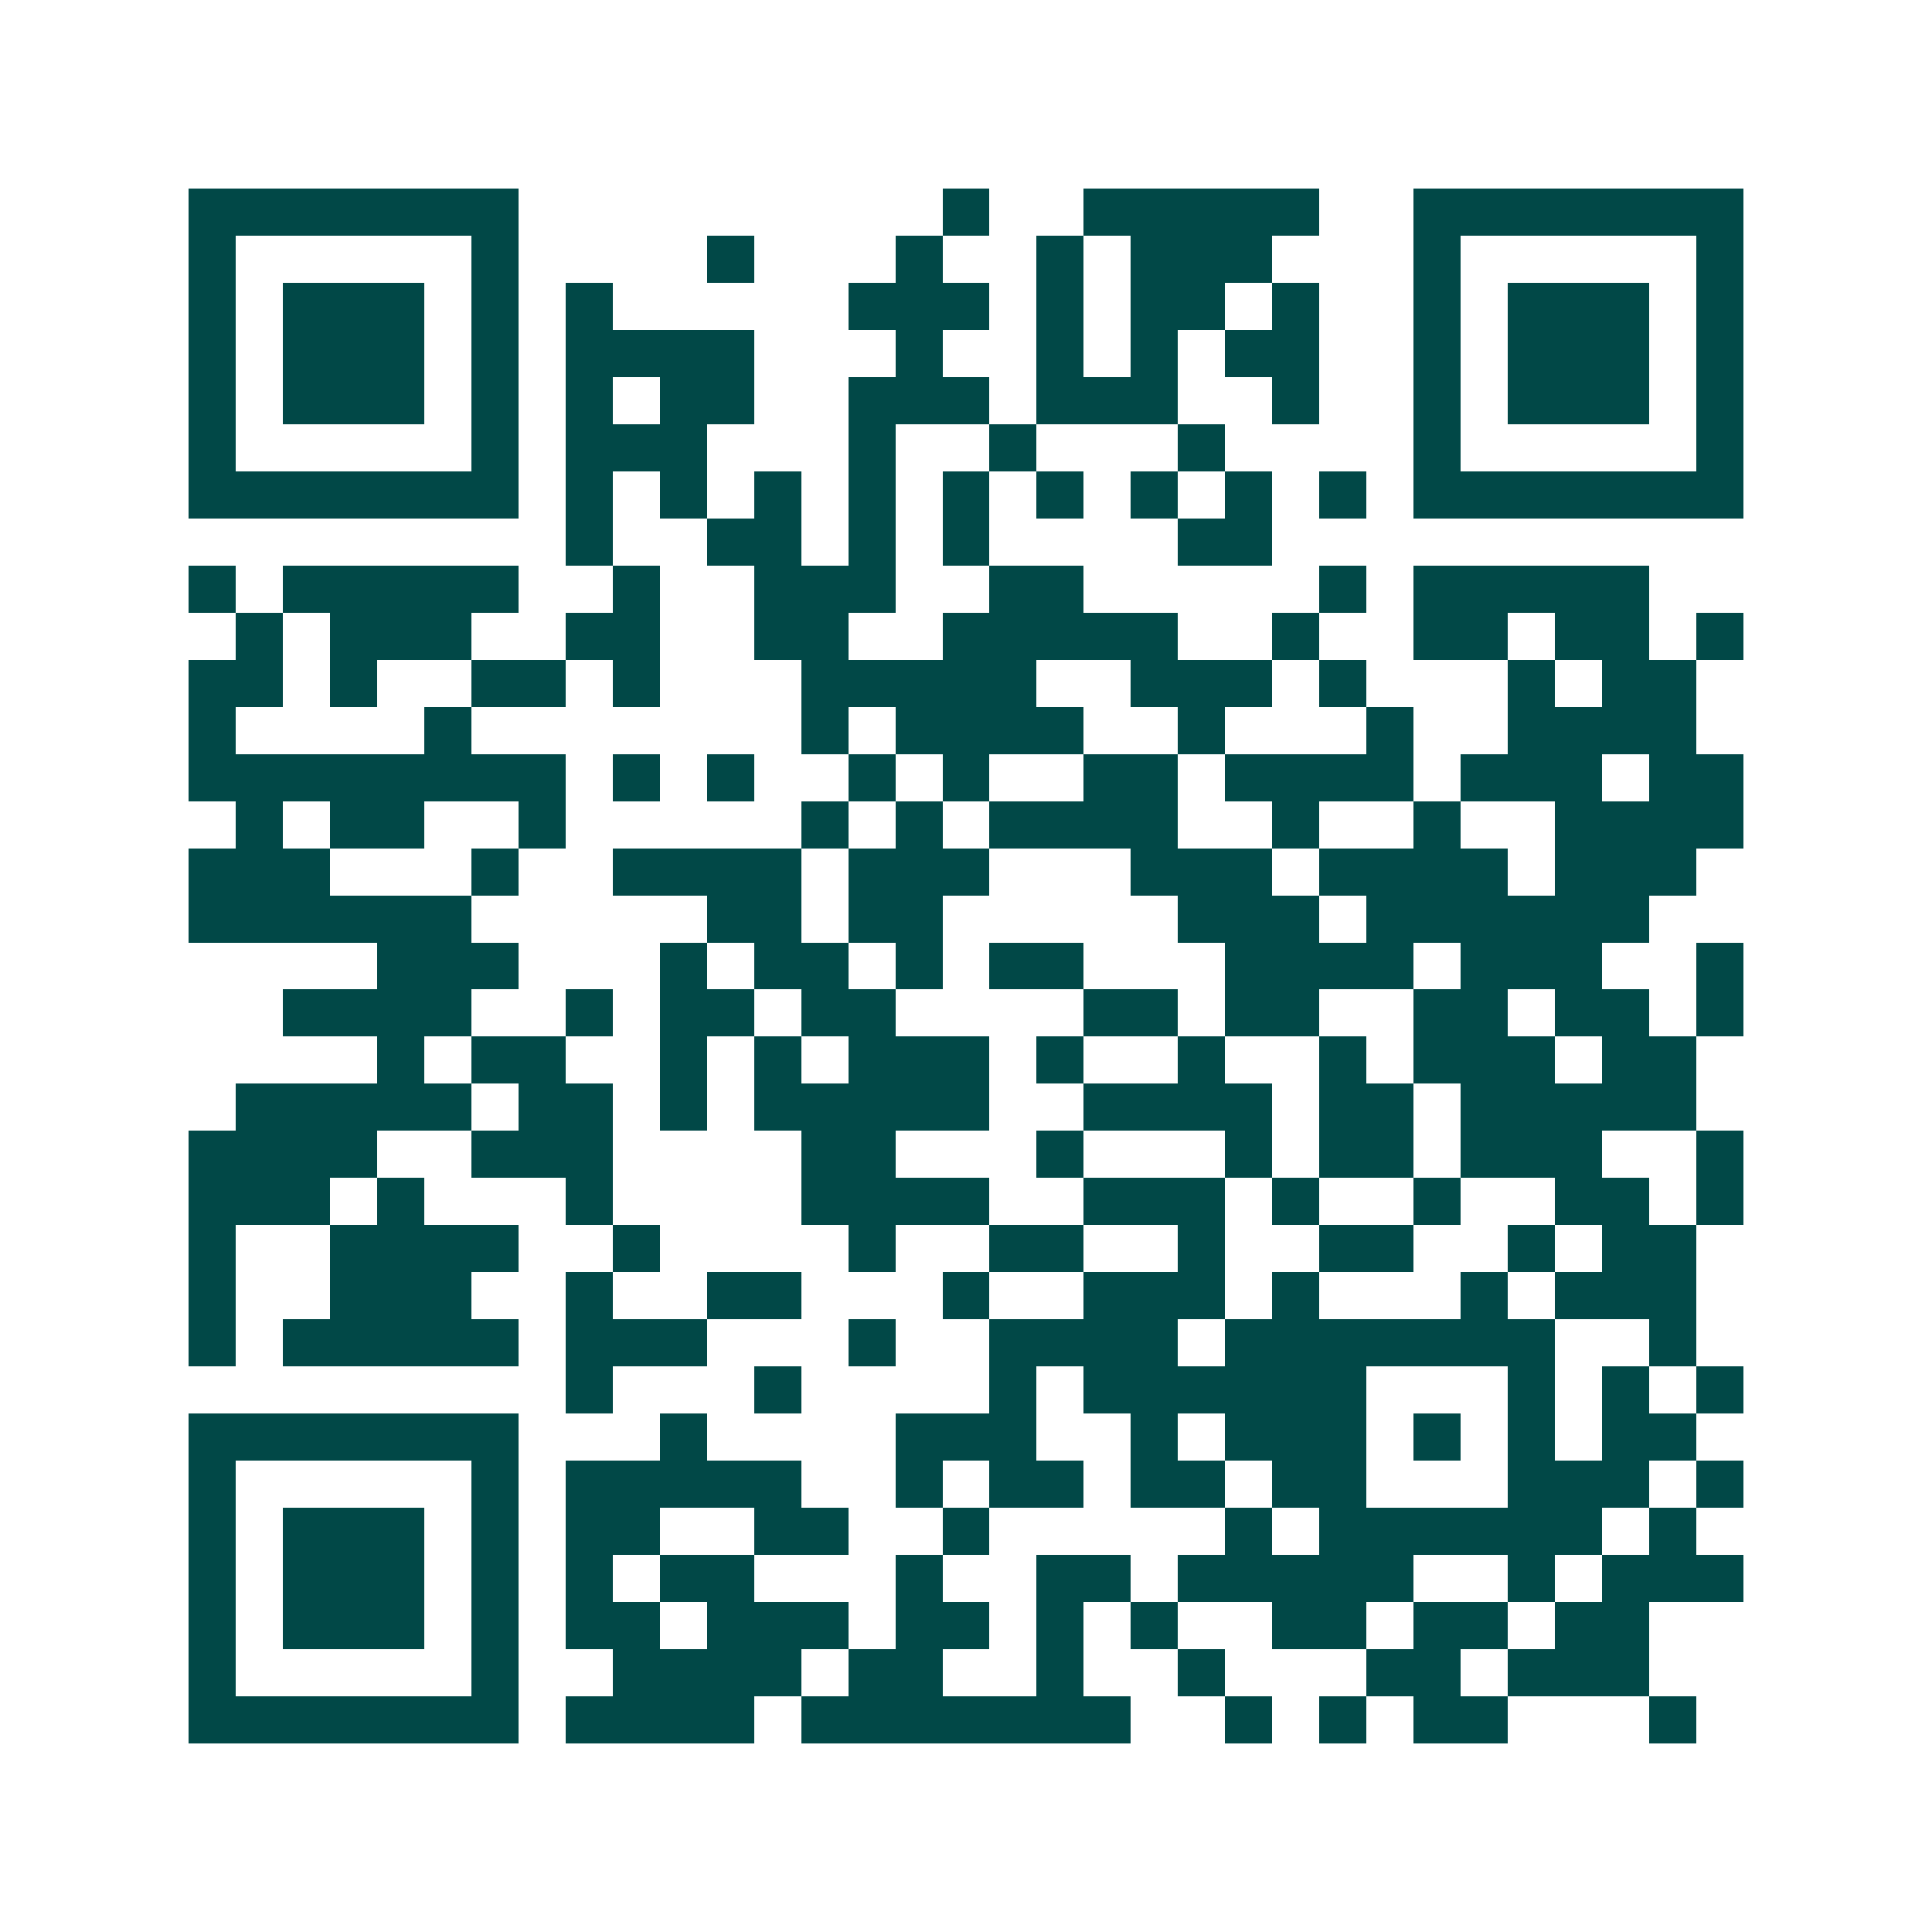 <svg xmlns="http://www.w3.org/2000/svg" width="200" height="200" viewBox="0 0 41 41" shape-rendering="crispEdges"><path fill="#ffffff" d="M0 0h41v41H0z"/><path stroke="#014847" d="M4 4.5h7m9 0h1m2 0h5m2 0h7M4 5.5h1m5 0h1m4 0h1m3 0h1m2 0h1m1 0h3m3 0h1m5 0h1M4 6.5h1m1 0h3m1 0h1m1 0h1m5 0h3m1 0h1m1 0h2m1 0h1m2 0h1m1 0h3m1 0h1M4 7.5h1m1 0h3m1 0h1m1 0h4m3 0h1m2 0h1m1 0h1m1 0h2m2 0h1m1 0h3m1 0h1M4 8.5h1m1 0h3m1 0h1m1 0h1m1 0h2m2 0h3m1 0h3m2 0h1m2 0h1m1 0h3m1 0h1M4 9.5h1m5 0h1m1 0h3m3 0h1m2 0h1m3 0h1m4 0h1m5 0h1M4 10.5h7m1 0h1m1 0h1m1 0h1m1 0h1m1 0h1m1 0h1m1 0h1m1 0h1m1 0h1m1 0h7M12 11.5h1m2 0h2m1 0h1m1 0h1m4 0h2M4 12.5h1m1 0h5m2 0h1m2 0h3m2 0h2m5 0h1m1 0h5M5 13.5h1m1 0h3m2 0h2m2 0h2m2 0h5m2 0h1m2 0h2m1 0h2m1 0h1M4 14.5h2m1 0h1m2 0h2m1 0h1m3 0h5m2 0h3m1 0h1m3 0h1m1 0h2M4 15.5h1m4 0h1m7 0h1m1 0h4m2 0h1m3 0h1m2 0h4M4 16.5h8m1 0h1m1 0h1m2 0h1m1 0h1m2 0h2m1 0h4m1 0h3m1 0h2M5 17.5h1m1 0h2m2 0h1m5 0h1m1 0h1m1 0h4m2 0h1m2 0h1m2 0h4M4 18.5h3m3 0h1m2 0h4m1 0h3m3 0h3m1 0h4m1 0h3M4 19.5h6m5 0h2m1 0h2m5 0h3m1 0h6M8 20.5h3m3 0h1m1 0h2m1 0h1m1 0h2m3 0h4m1 0h3m2 0h1M6 21.5h4m2 0h1m1 0h2m1 0h2m4 0h2m1 0h2m2 0h2m1 0h2m1 0h1M8 22.5h1m1 0h2m2 0h1m1 0h1m1 0h3m1 0h1m2 0h1m2 0h1m1 0h3m1 0h2M5 23.5h5m1 0h2m1 0h1m1 0h5m2 0h4m1 0h2m1 0h5M4 24.5h4m2 0h3m4 0h2m3 0h1m3 0h1m1 0h2m1 0h3m2 0h1M4 25.5h3m1 0h1m3 0h1m4 0h4m2 0h3m1 0h1m2 0h1m2 0h2m1 0h1M4 26.5h1m2 0h4m2 0h1m4 0h1m2 0h2m2 0h1m2 0h2m2 0h1m1 0h2M4 27.5h1m2 0h3m2 0h1m2 0h2m3 0h1m2 0h3m1 0h1m3 0h1m1 0h3M4 28.5h1m1 0h5m1 0h3m3 0h1m2 0h4m1 0h7m2 0h1M12 29.5h1m3 0h1m4 0h1m1 0h6m3 0h1m1 0h1m1 0h1M4 30.5h7m3 0h1m4 0h3m2 0h1m1 0h3m1 0h1m1 0h1m1 0h2M4 31.5h1m5 0h1m1 0h5m2 0h1m1 0h2m1 0h2m1 0h2m3 0h3m1 0h1M4 32.5h1m1 0h3m1 0h1m1 0h2m2 0h2m2 0h1m5 0h1m1 0h6m1 0h1M4 33.5h1m1 0h3m1 0h1m1 0h1m1 0h2m3 0h1m2 0h2m1 0h5m2 0h1m1 0h3M4 34.5h1m1 0h3m1 0h1m1 0h2m1 0h3m1 0h2m1 0h1m1 0h1m2 0h2m1 0h2m1 0h2M4 35.5h1m5 0h1m2 0h4m1 0h2m2 0h1m2 0h1m3 0h2m1 0h3M4 36.5h7m1 0h4m1 0h7m2 0h1m1 0h1m1 0h2m3 0h1"/></svg>

